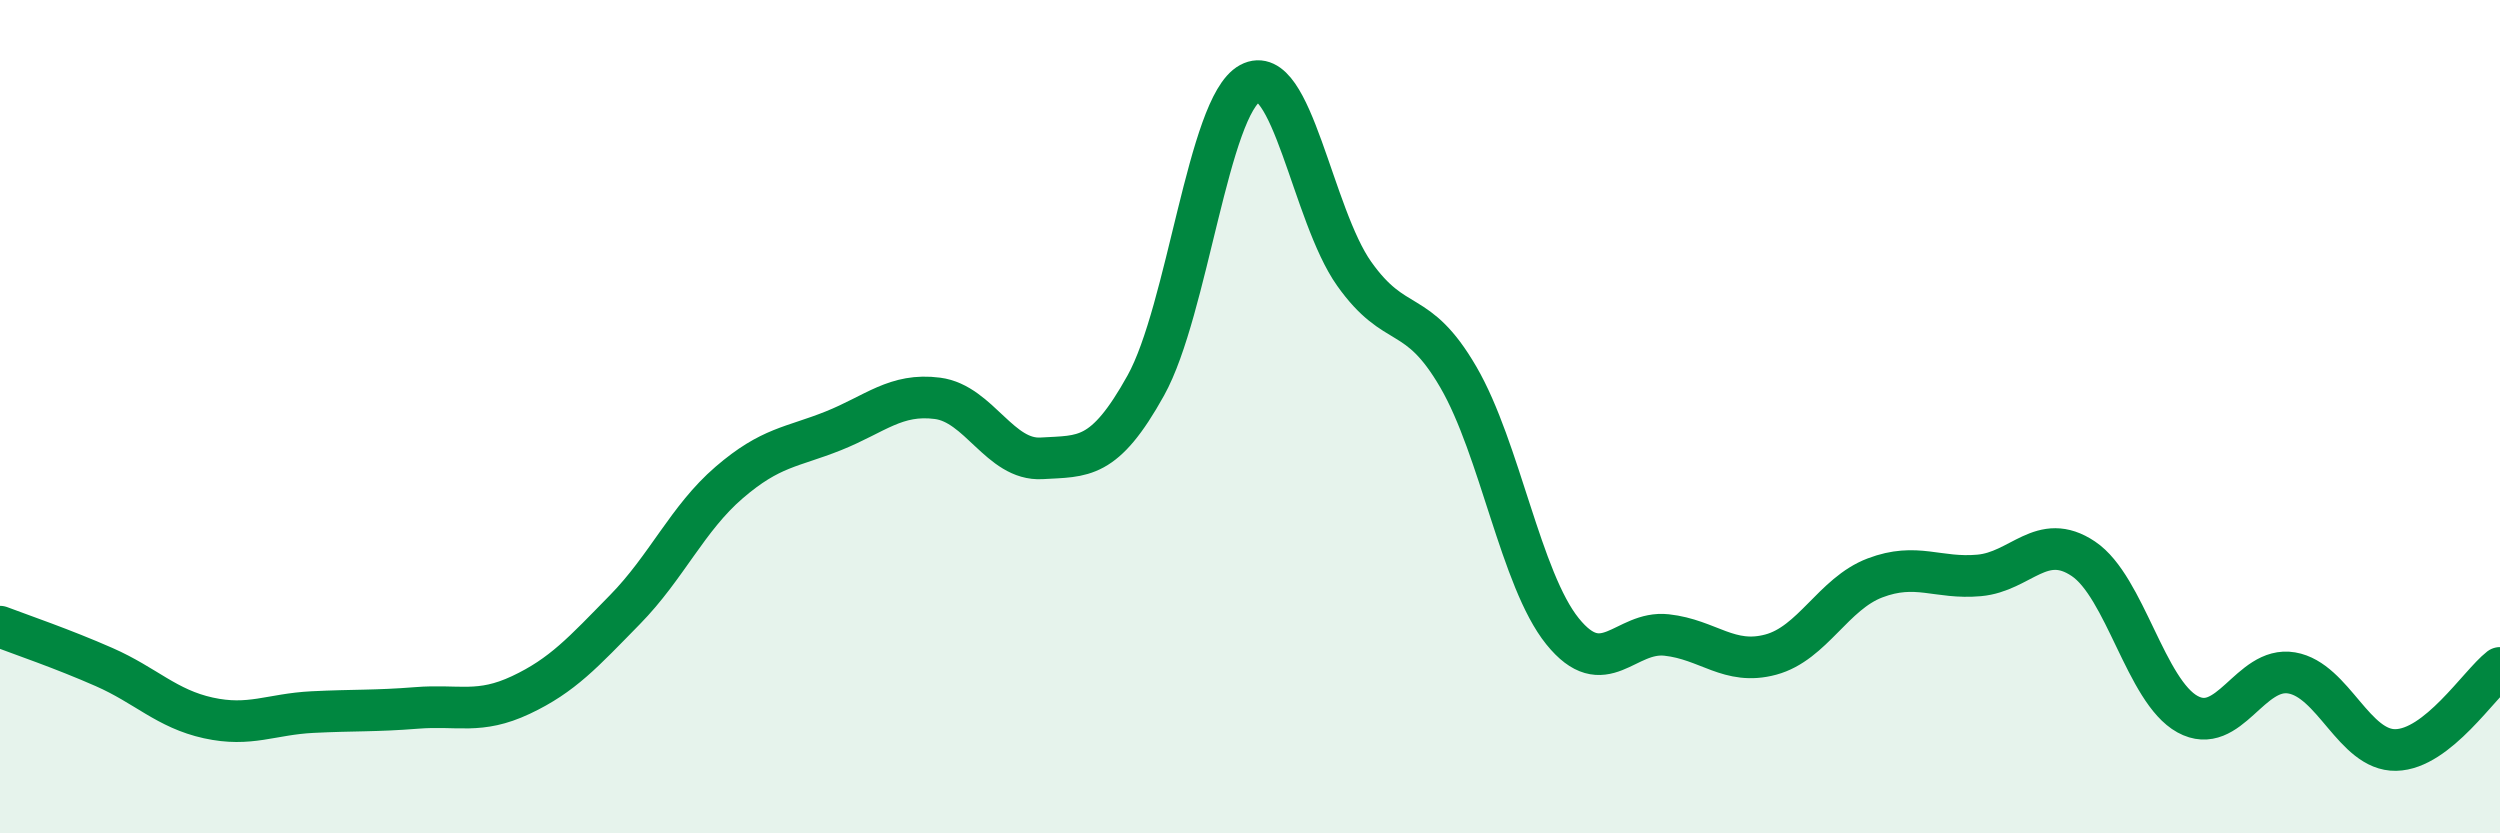 
    <svg width="60" height="20" viewBox="0 0 60 20" xmlns="http://www.w3.org/2000/svg">
      <path
        d="M 0,15.04 C 0.5,15.23 1.5,15.57 2.5,16.01 C 3.5,16.45 4,17.01 5,17.23 C 6,17.45 6.5,17.14 7.5,17.09 C 8.5,17.04 9,17.07 10,16.99 C 11,16.91 11.5,17.15 12.5,16.68 C 13.5,16.21 14,15.65 15,14.63 C 16,13.61 16.5,12.44 17.5,11.58 C 18.5,10.72 19,10.74 20,10.34 C 21,9.94 21.5,9.43 22.5,9.56 C 23.5,9.69 24,11.06 25,11 C 26,10.94 26.5,11.05 27.5,9.25 C 28.5,7.45 29,2.54 30,2 C 31,1.46 31.5,5.16 32.5,6.57 C 33.5,7.98 34,7.33 35,9.05 C 36,10.77 36.5,13.91 37.5,15.15 C 38.5,16.39 39,15.13 40,15.24 C 41,15.35 41.5,15.98 42.5,15.71 C 43.5,15.44 44,14.25 45,13.87 C 46,13.49 46.5,13.9 47.5,13.81 C 48.5,13.72 49,12.74 50,13.41 C 51,14.08 51.5,16.59 52.5,17.14 C 53.5,17.69 54,15.98 55,16.15 C 56,16.32 56.5,18.02 57.5,18 C 58.5,17.98 59.5,16.42 60,16.03L60 20L0 20Z"
        fill="#008740"
        opacity="0.1"
        stroke-linecap="round"
        stroke-linejoin="round"
      />
      <path
        d="M 0,15.04 C 0.5,15.23 1.5,15.57 2.5,16.01 C 3.5,16.45 4,17.01 5,17.23 C 6,17.45 6.5,17.14 7.5,17.09 C 8.5,17.04 9,17.07 10,16.99 C 11,16.91 11.5,17.15 12.5,16.68 C 13.5,16.21 14,15.65 15,14.63 C 16,13.61 16.5,12.44 17.5,11.58 C 18.5,10.72 19,10.74 20,10.34 C 21,9.94 21.5,9.43 22.5,9.56 C 23.5,9.69 24,11.06 25,11 C 26,10.94 26.5,11.05 27.5,9.25 C 28.5,7.45 29,2.54 30,2 C 31,1.46 31.5,5.16 32.5,6.57 C 33.5,7.98 34,7.33 35,9.05 C 36,10.77 36.5,13.91 37.5,15.15 C 38.5,16.39 39,15.13 40,15.24 C 41,15.35 41.5,15.98 42.5,15.71 C 43.5,15.44 44,14.25 45,13.87 C 46,13.49 46.5,13.9 47.5,13.81 C 48.5,13.72 49,12.74 50,13.41 C 51,14.08 51.5,16.59 52.5,17.14 C 53.5,17.69 54,15.98 55,16.15 C 56,16.32 56.5,18.02 57.5,18 C 58.5,17.98 59.5,16.42 60,16.03"
        stroke="#008740"
        stroke-width="1"
        fill="none"
        stroke-linecap="round"
        stroke-linejoin="round"
      />
    </svg>
  